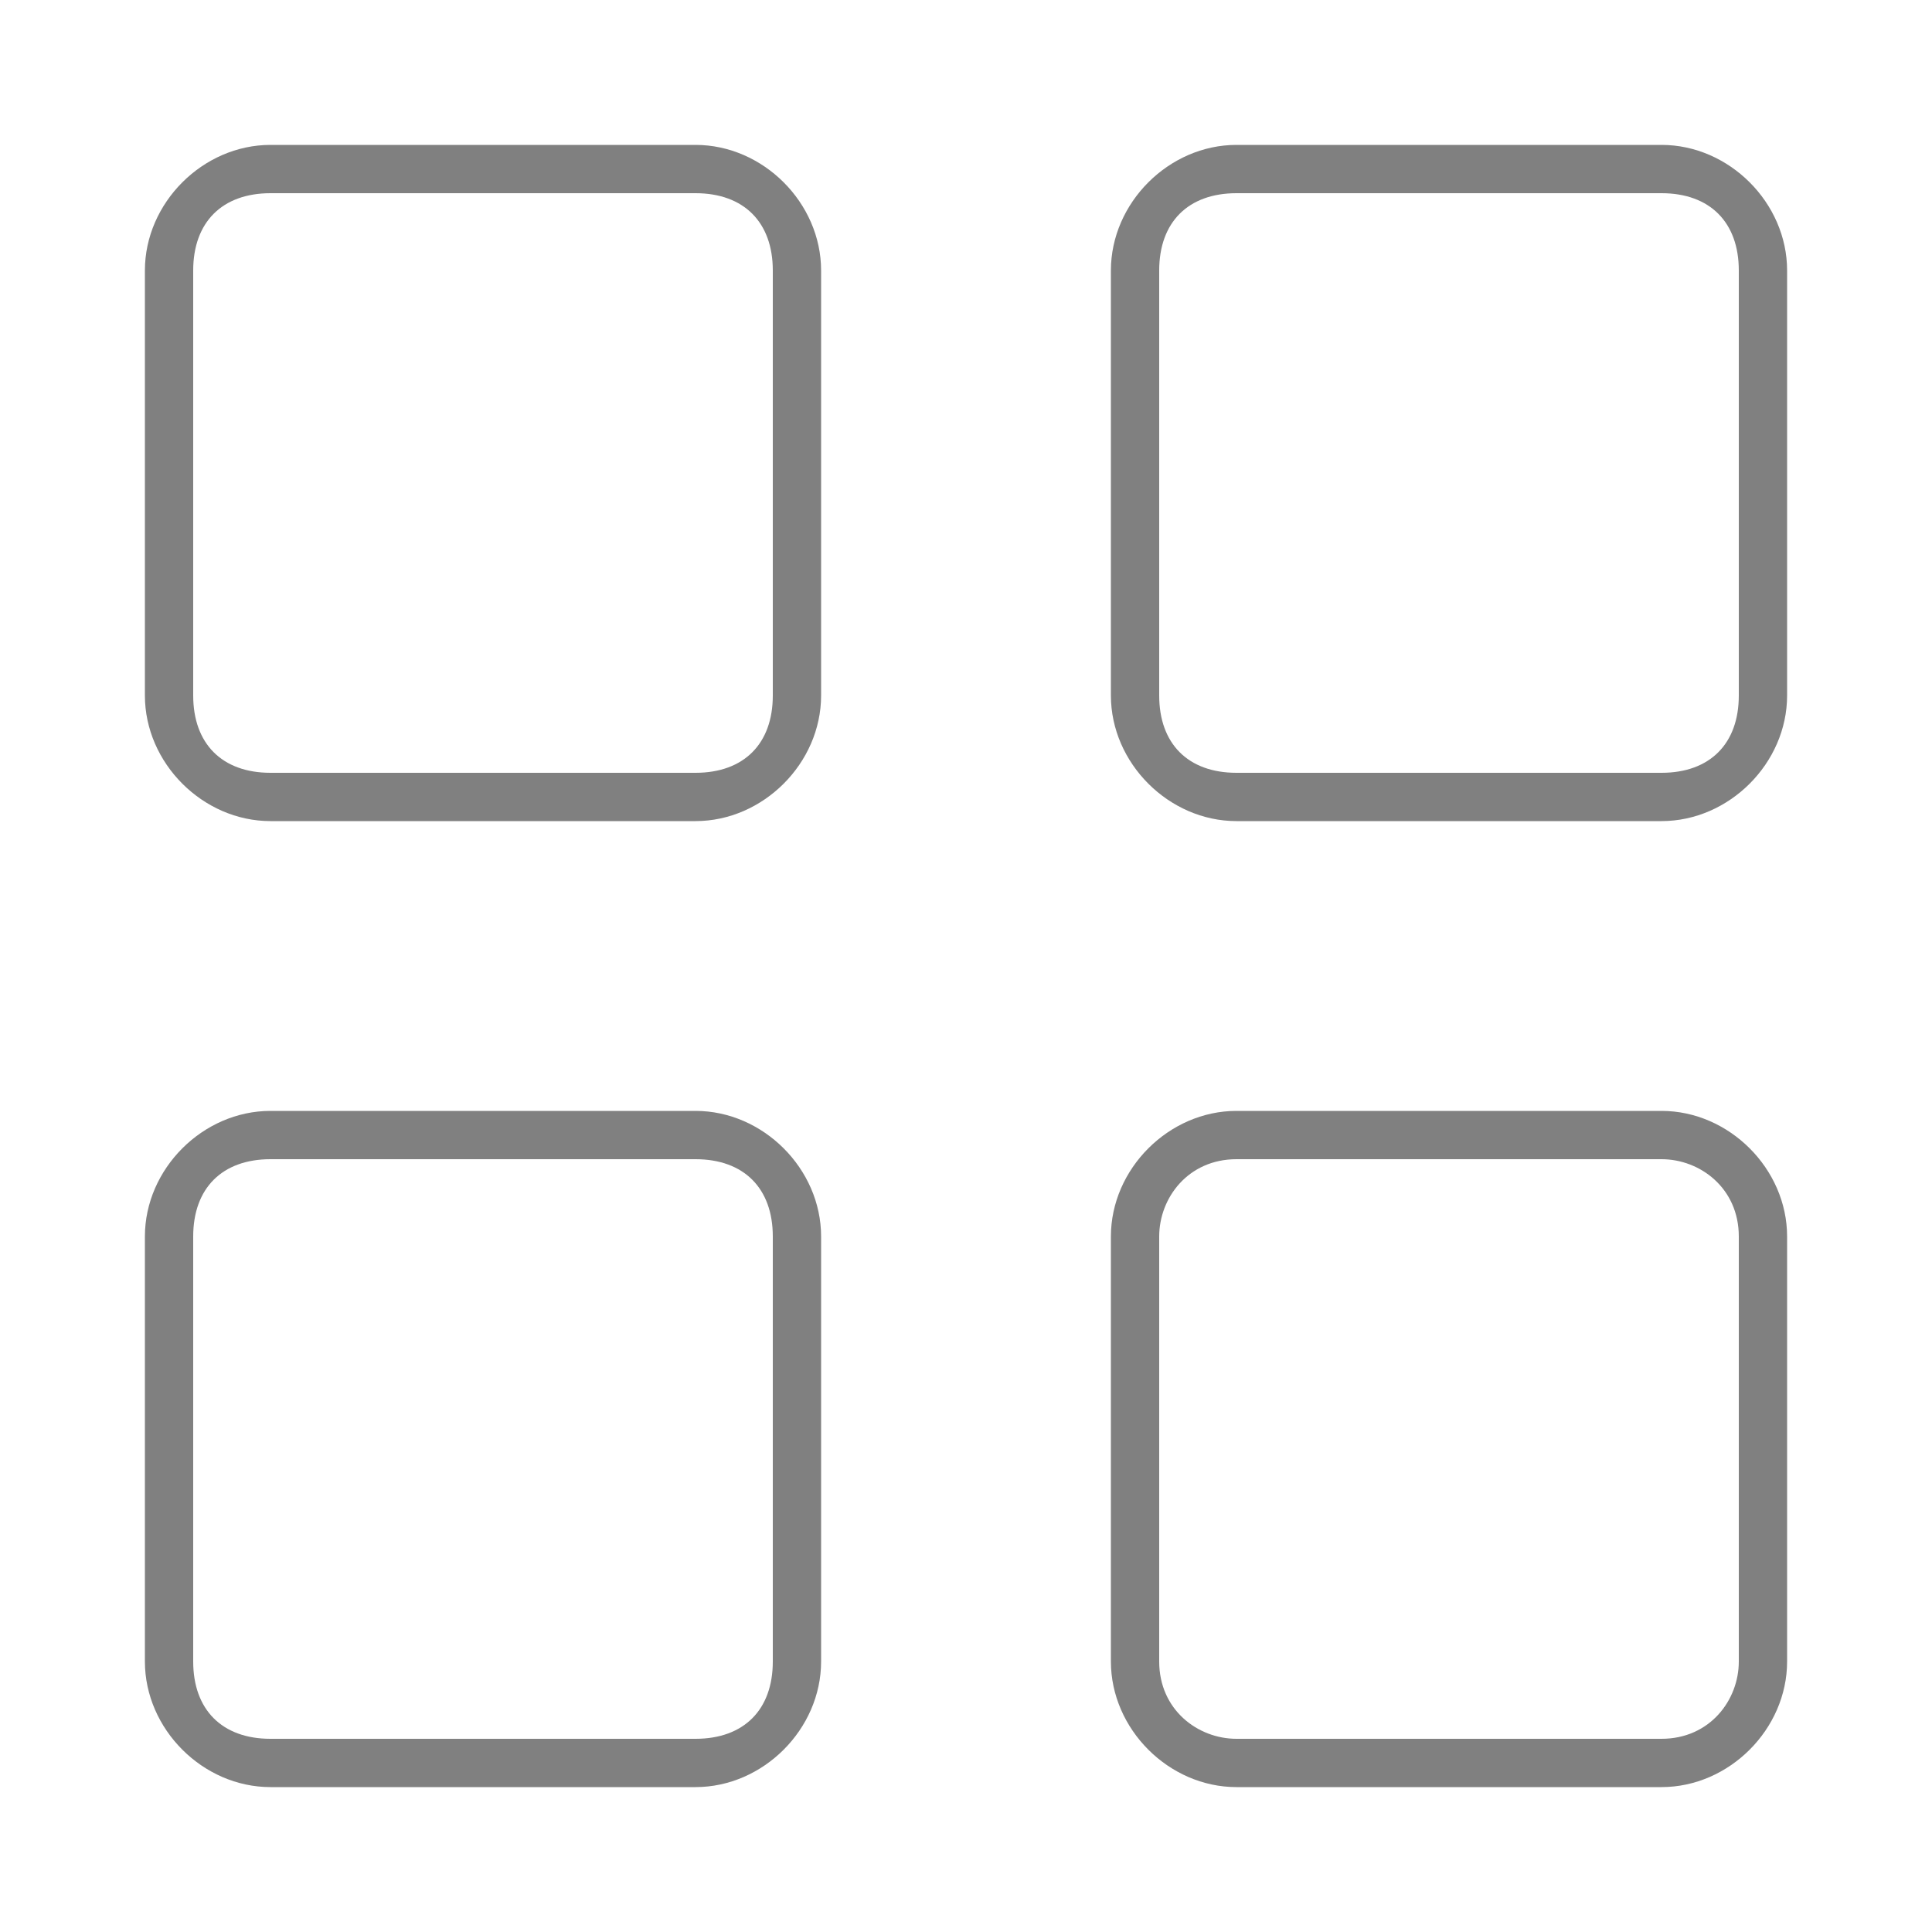 <?xml version="1.0" encoding="UTF-8" standalone="no"?>
<!-- Generator: Adobe Illustrator 24.2.0, SVG Export Plug-In . SVG Version: 6.00 Build 0)  -->

<svg
   xmlns:dc="http://purl.org/dc/elements/1.1/"
   xmlns:cc="http://creativecommons.org/ns#"
   xmlns:rdf="http://www.w3.org/1999/02/22-rdf-syntax-ns#"
   xmlns:svg="http://www.w3.org/2000/svg"
   xmlns="http://www.w3.org/2000/svg"
   xmlns:sodipodi="http://sodipodi.sourceforge.net/DTD/sodipodi-0.dtd"
   xmlns:inkscape="http://www.inkscape.org/namespaces/inkscape"
   version="1.1"
   x="0px"
   y="0px"
   viewBox="0 0 20 20"
   style="enable-background:new 0 0 20 20;"
   xml:space="preserve"
   id="svg22"
   sodipodi:docname="menu_sq.svg"
   inkscape:version="0.92.5 (2060ec1f9f, 2020-04-08)"><defs
   id="defs26" /><sodipodi:namedview
   pagecolor="#ffffff"
   bordercolor="#666666"
   borderopacity="1"
   objecttolerance="10"
   gridtolerance="10"
   guidetolerance="10"
   inkscape:pageopacity="0"
   inkscape:pageshadow="2"
   inkscape:window-width="1918"
   inkscape:window-height="1030"
   id="namedview24"
   showgrid="false"
   inkscape:zoom="16.68772"
   inkscape:cx="5.0269181"
   inkscape:cy="5.8713685"
   inkscape:window-x="0"
   inkscape:window-y="25"
   inkscape:window-maximized="1"
   inkscape:current-layer="svg22" />
<style
   type="text/css"
   id="style2">
	.st0{fill:#484233;}
	.st1{opacity:0.1;}
	.st2{fill:#999999;}
</style>
<g
   id="BACKGROUND">
</g>
<g
   id="OBJECTS"
   style="fill:#808080">
	<g
   id="g7"
   style="fill:#808080">
		<path
   class="st2"
   d="M7.2,2C7.7,2,8,2.3,8,2.8v4.4C8,7.7,7.7,8,7.2,8H2.8C2.3,8,2,7.7,2,7.2V2.8C2,2.3,2.3,2,2.8,2H7.2 M7.2,1.5    H2.8c-0.7,0-1.3,0.6-1.3,1.3v4.4c0,0.7,0.6,1.3,1.3,1.3h4.4c0.7,0,1.3-0.6,1.3-1.3V2.8C8.5,2.1,7.9,1.5,7.2,1.5L7.2,1.5z"
   id="path5"
   style="fill:#808080" />
	</g>
	<g
   id="g11"
   style="fill:#808080">
		<path
   class="st2"
   d="M17.2,2C17.7,2,18,2.3,18,2.8v4.4C18,7.7,17.7,8,17.2,8h-4.4C12.3,8,12,7.7,12,7.2V2.8C12,2.3,12.3,2,12.8,2    H17.2 M17.2,1.5h-4.4c-0.7,0-1.3,0.6-1.3,1.3v4.4c0,0.7,0.6,1.3,1.3,1.3h4.4c0.7,0,1.3-0.6,1.3-1.3V2.8    C18.5,2.1,17.9,1.5,17.2,1.5L17.2,1.5z"
   id="path9"
   style="fill:#808080" />
	</g>
	<g
   id="g15"
   style="fill:#808080">
		<path
   class="st2"
   d="M7.2,12C7.7,12,8,12.3,8,12.8v4.4C8,17.7,7.7,18,7.2,18H2.8C2.3,18,2,17.7,2,17.2v-4.4C2,12.3,2.3,12,2.8,12    H7.2 M7.2,11.5H2.8c-0.7,0-1.3,0.6-1.3,1.3v4.4c0,0.7,0.6,1.3,1.3,1.3h4.4c0.7,0,1.3-0.6,1.3-1.3v-4.4C8.5,12.1,7.9,11.5,7.2,11.5    L7.2,11.5z"
   id="path13"
   style="fill:#808080" />
	</g>
	<g
   id="g19"
   style="fill:#808080">
		<path
   class="st2"
   d="M17.2,12c0.4,0,0.8,0.3,0.8,0.8v4.4c0,0.4-0.3,0.8-0.8,0.8h-4.4c-0.4,0-0.8-0.3-0.8-0.8v-4.4    c0-0.4,0.3-0.8,0.8-0.8H17.2 M17.2,11.5h-4.4c-0.7,0-1.3,0.6-1.3,1.3v4.4c0,0.7,0.6,1.3,1.3,1.3h4.4c0.7,0,1.3-0.6,1.3-1.3v-4.4    C18.5,12.1,17.9,11.5,17.2,11.5L17.2,11.5z"
   id="path17"
   style="fill:#808080" />
	</g>
</g>
</svg>